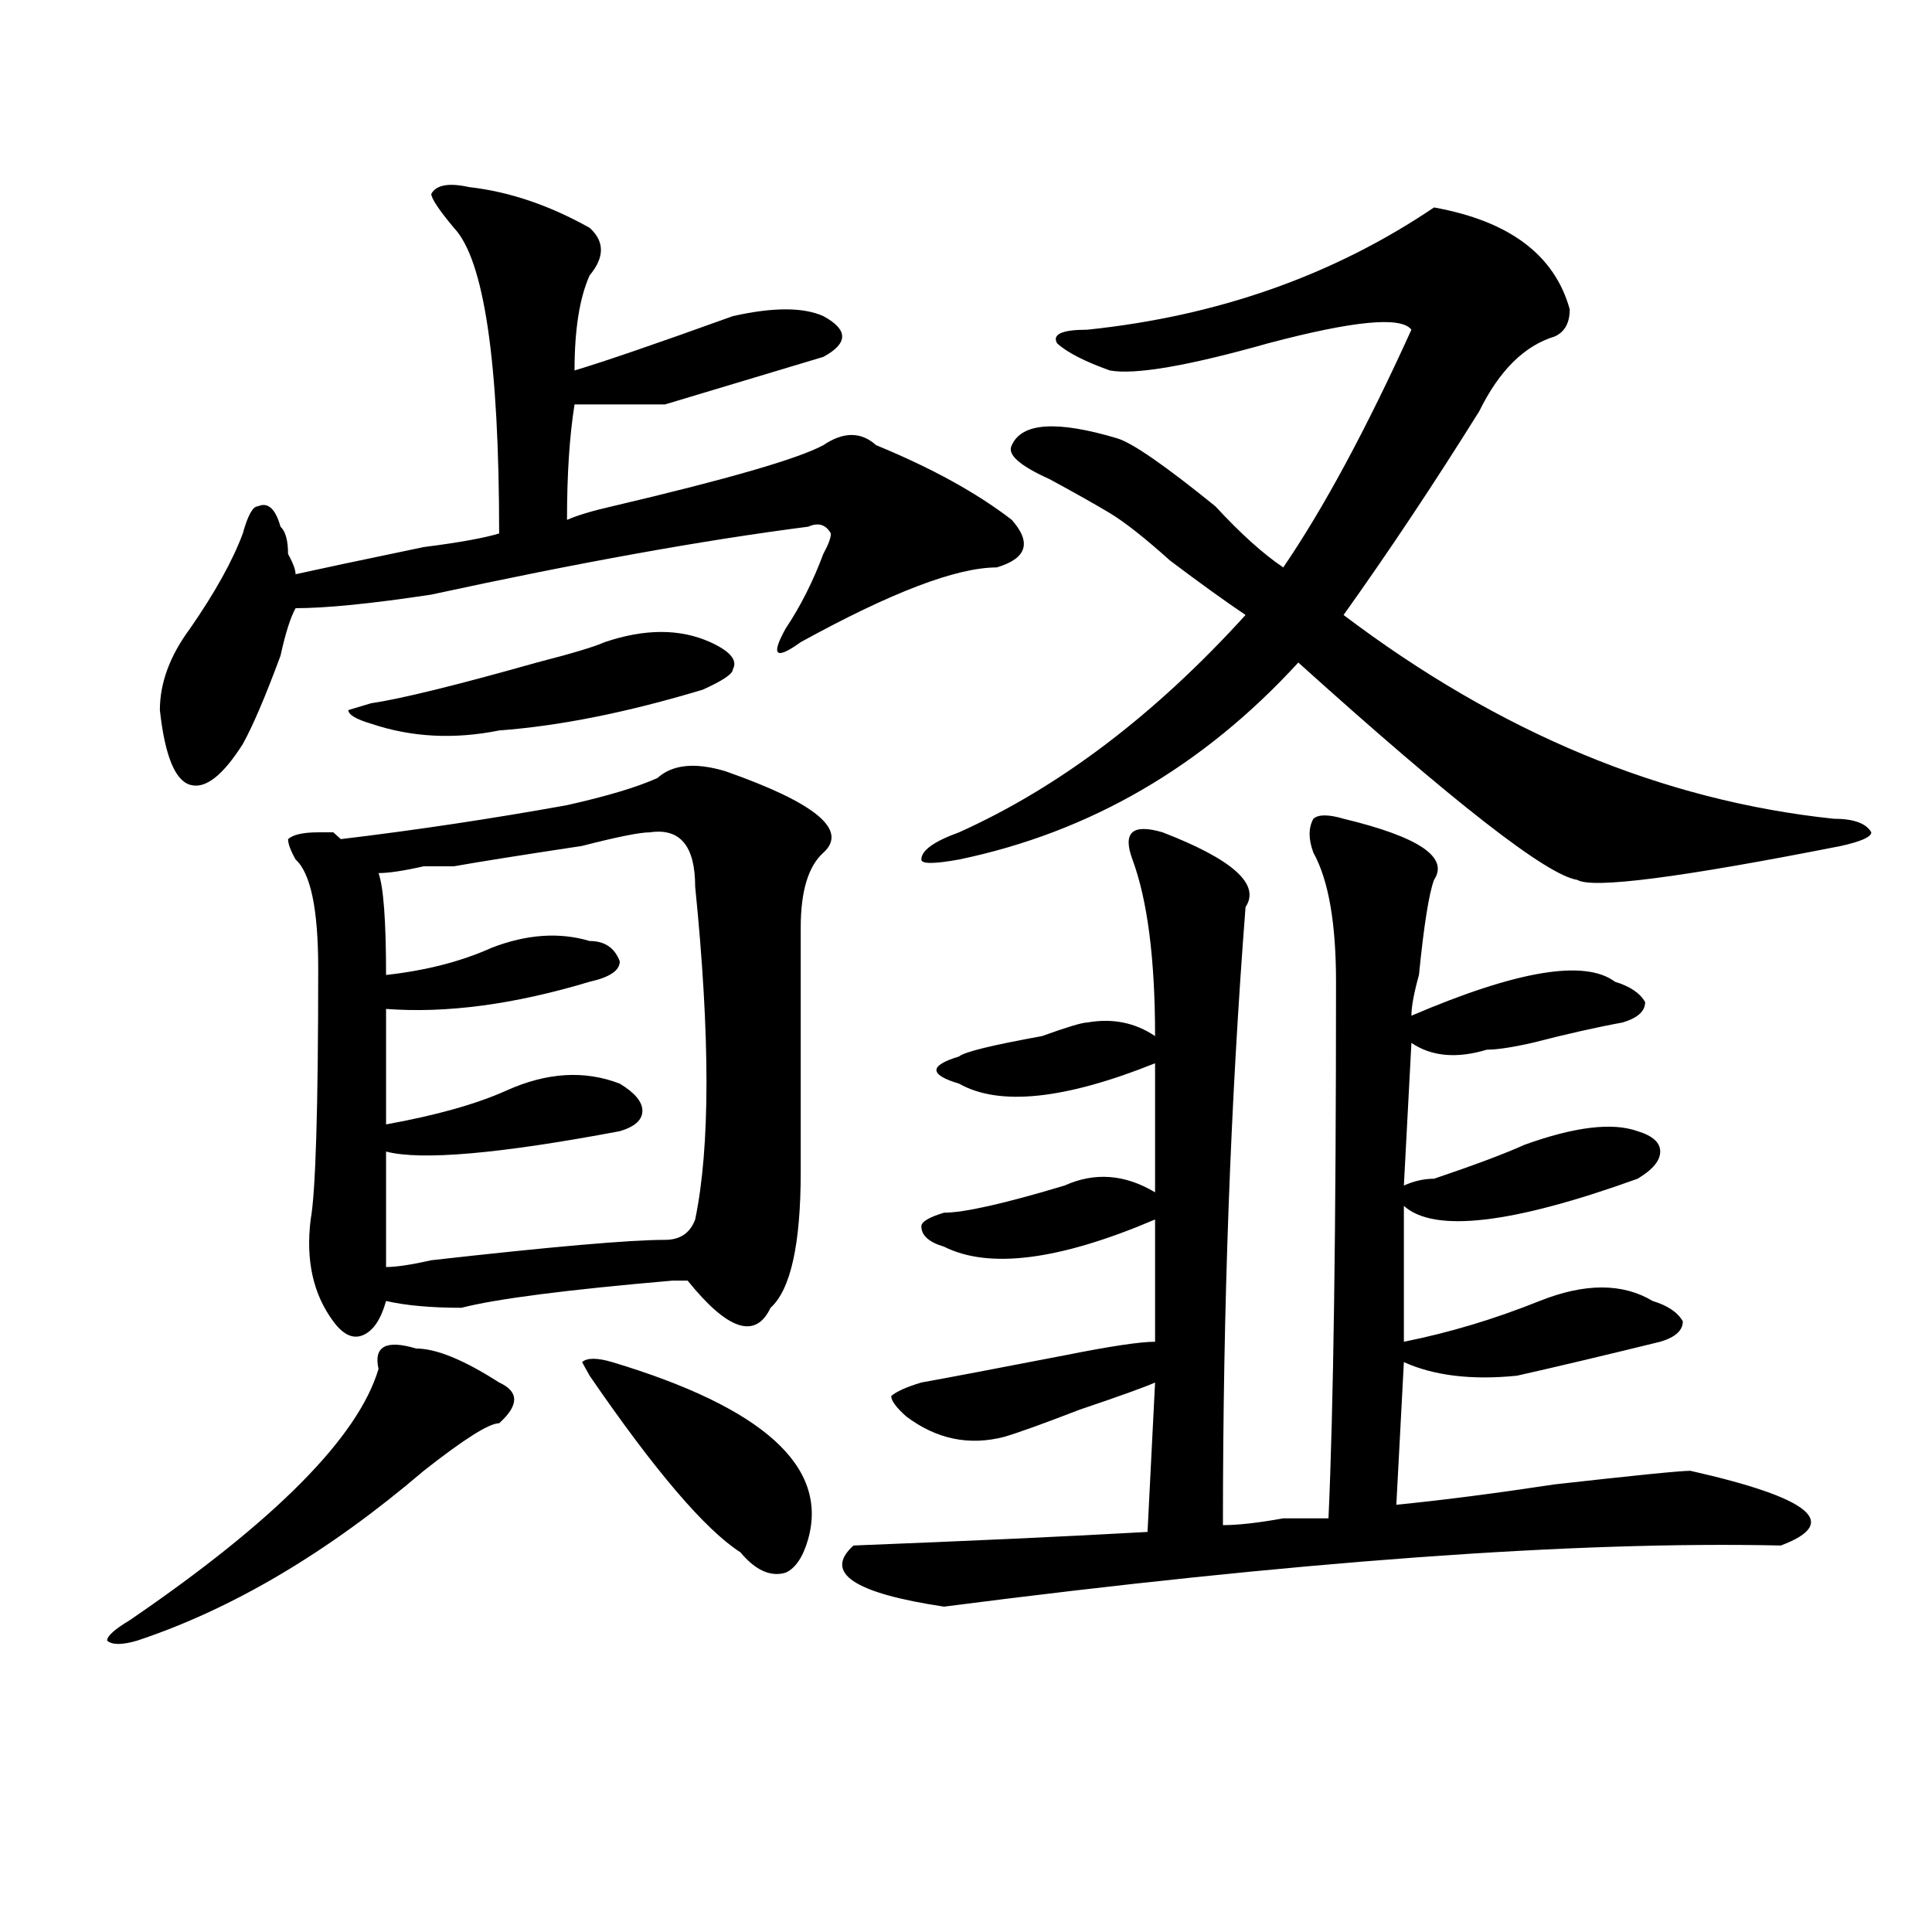 <?xml version="1.0" encoding="utf-8"?>
<!-- Generator: Adobe Illustrator 16.0.0, SVG Export Plug-In . SVG Version: 6.00 Build 0)  -->
<!DOCTYPE svg PUBLIC "-//W3C//DTD SVG 1.1//EN" "http://www.w3.org/Graphics/SVG/1.1/DTD/svg11.dtd">
<svg version="1.1" id="图层_1" xmlns="http://www.w3.org/2000/svg" xmlns:xlink="http://www.w3.org/1999/xlink" x="0px" y="0px"
	 width="1000px" height="1000px" viewBox="0 0 1000 1000" enable-background="new 0 0 1000 1000" xml:space="preserve">
<path d="M215.434,698c10.365,0,24.694,5.878,42.926,17.578c10.365,4.725,10.365,11.756,0,21.094c-5.244,0-18.231,8.24-39.023,24.609
	c-49.45,42.188-98.9,71.466-148.289,87.891c-7.805,2.307-13.049,2.307-15.609,0c0-2.362,3.902-5.878,11.707-10.547
	c75.425-51.525,118.351-94.922,128.777-130.078C193.3,696.847,199.824,693.331,215.434,698z M242.75,96.828
	c20.792,2.362,41.584,9.394,62.438,21.094c7.805,7.031,7.805,15.271,0,24.609c-5.244,11.756-7.805,28.125-7.805,49.219
	c15.609-4.669,42.926-14.063,81.949-28.125c20.792-4.669,36.401-4.669,46.828,0c12.987,7.031,12.987,14.063,0,21.094
	c-23.414,7.031-50.73,15.271-81.949,24.609c-18.231,0-33.841,0-46.828,0c-2.622,16.425-3.902,36.365-3.902,59.766
	c5.183-2.307,12.987-4.669,23.414-7.031C376.71,248,413.111,237.453,426.16,230.422c10.365-7.031,19.512-7.031,27.316,0
	c28.597,11.756,52.011,24.609,70.242,38.672c10.365,11.756,7.805,19.94-7.805,24.609c-20.854,0-54.633,12.909-101.461,38.672
	c-13.049,9.394-15.609,7.031-7.805-7.031c7.805-11.7,14.268-24.609,19.512-38.672c2.561-4.669,3.902-8.185,3.902-10.547
	c-2.622-4.669-6.524-5.822-11.707-3.516c-54.633,7.031-119.692,18.787-195.117,35.156c-31.219,4.725-54.633,7.031-70.242,7.031
	c-2.622,4.725-5.244,12.909-7.805,24.609c-7.805,21.094-14.329,36.365-19.512,45.703c-10.427,16.425-19.512,23.456-27.316,21.094
	c-7.805-2.307-13.049-15.216-15.609-38.672c0-14.063,5.183-28.125,15.609-42.188c12.987-18.731,22.072-35.156,27.316-49.219
	c2.561-9.338,5.183-14.063,7.805-14.063c5.183-2.307,9.085,1.209,11.707,10.547c2.561,2.362,3.902,7.031,3.902,14.063
	c2.561,4.725,3.902,8.24,3.902,10.547c10.365-2.307,32.499-7.031,66.34-14.063c18.17-2.307,31.219-4.669,39.023-7.031
	c0-89.044-7.805-141.778-23.414-158.203c-7.805-9.338-11.707-15.216-11.707-17.578C225.799,95.675,232.323,94.521,242.75,96.828z
	 M375.43,399.172c46.828,16.425,63.718,30.487,50.73,42.188c-7.805,7.031-11.707,19.94-11.707,38.672v126.563
	c0,37.519-5.244,60.975-15.609,70.313c-7.805,16.425-22.134,11.756-42.926-14.063c-2.622,0-5.244,0-7.805,0
	c-54.633,4.725-91.096,9.394-109.266,14.063c-15.609,0-28.658-1.153-39.023-3.516c-2.622,9.394-6.524,15.271-11.707,17.578
	c-5.244,2.362-10.427,0-15.609-7.031c-10.427-14.063-14.329-31.641-11.707-52.734c2.561-14.063,3.902-57.403,3.902-130.078
	c0-30.432-3.902-49.219-11.707-56.25c-2.622-4.669-3.902-8.185-3.902-10.547c2.561-2.307,7.805-3.516,15.609-3.516
	c2.561,0,5.183,0,7.805,0l3.902,3.516c39.023-4.669,78.047-10.547,117.07-17.578c20.792-4.669,36.401-9.338,46.828-14.063
	C348.113,395.656,359.82,394.503,375.43,399.172z M312.992,332.375c20.792-7.031,39.023-7.031,54.633,0
	c10.365,4.725,14.268,9.394,11.707,14.063c0,2.362-5.244,5.878-15.609,10.547c-39.023,11.756-74.145,18.787-105.363,21.094
	c-23.414,4.725-45.548,3.516-66.34-3.516c-7.805-2.307-11.707-4.669-11.707-7.031l11.707-3.516
	c15.609-2.307,44.206-9.338,85.852-21.094C296.041,338.253,307.748,334.737,312.992,332.375z M336.406,430.813
	c-5.244,0-16.951,2.362-35.121,7.031c-31.219,4.725-53.353,8.24-66.34,10.547c-2.622,0-7.805,0-15.609,0
	c-10.427,2.362-18.231,3.516-23.414,3.516c2.561,7.031,3.902,24.609,3.902,52.734c20.792-2.307,39.023-7.031,54.633-14.063
	c18.17-7.031,35.121-8.185,50.73-3.516c7.805,0,12.987,3.516,15.609,10.547c0,4.725-5.244,8.24-15.609,10.547
	c-39.023,11.756-74.145,16.425-105.363,14.063v59.766c25.975-4.669,46.828-10.547,62.438-17.578
	c20.792-9.338,40.304-10.547,58.535-3.516c7.805,4.725,11.707,9.394,11.707,14.063c0,4.725-3.902,8.24-11.707,10.547
	c-62.438,11.756-102.803,15.271-120.973,10.547v59.766c5.183,0,12.987-1.153,23.414-3.516
	c62.438-7.031,102.741-10.547,120.973-10.547c7.805,0,12.987-3.516,15.609-10.547c7.805-37.463,7.805-94.922,0-172.266
	C359.82,437.844,352.016,428.506,336.406,430.813z M316.895,705.031c78.047,23.456,111.826,53.943,101.461,91.406
	c-2.622,9.338-6.524,15.216-11.707,17.578c-7.805,2.307-15.609-1.209-23.414-10.547c-18.231-11.7-44.268-42.188-78.047-91.406
	l-3.902-7.031C303.846,702.725,309.09,702.725,316.895,705.031z M874.93,761.281c62.438,14.063,78.047,26.972,46.828,38.672
	c-106.705-2.362-251.092,8.185-433.16,31.641c-46.828-7.031-62.438-17.578-46.828-31.641c59.815-2.362,110.546-4.669,152.191-7.031
	l3.902-77.344c-5.244,2.362-18.231,7.031-39.023,14.063c-18.231,7.031-31.219,11.756-39.023,14.063
	c-18.231,4.725-35.121,1.209-50.73-10.547c-5.244-4.669-7.805-8.185-7.805-10.547c2.561-2.307,7.805-4.669,15.609-7.031
	c12.987-2.307,37.682-7.031,74.145-14.063c23.414-4.669,39.023-7.031,46.828-7.031v-63.281
	c-49.45,21.094-85.852,25.818-109.266,14.063c-7.805-2.307-11.707-5.822-11.707-10.547c0-2.307,3.902-4.669,11.707-7.031
	c10.365,0,31.219-4.669,62.438-14.063c15.609-7.031,31.219-5.822,46.828,3.516v-66.797c-46.828,18.787-80.669,22.303-101.461,10.547
	c-7.805-2.307-11.707-4.669-11.707-7.031c0-2.307,3.902-4.669,11.707-7.031c2.561-2.307,16.89-5.822,42.926-10.547
	c12.987-4.669,20.792-7.031,23.414-7.031c12.987-2.307,24.694,0,35.121,7.031c0-39.825-3.902-70.313-11.707-91.406
	c-2.622-7.031-2.622-11.7,0-14.063c2.561-2.307,7.805-2.307,15.609,0c36.401,14.063,50.73,26.972,42.926,38.672
	c-7.805,100.8-11.707,207.422-11.707,319.922c7.805,0,18.17-1.153,31.219-3.516c10.365,0,18.17,0,23.414,0
	c2.561-56.25,3.902-148.81,3.902-277.734c0-30.432-3.902-52.734-11.707-66.797c-2.622-7.031-2.622-12.854,0-17.578
	c2.561-2.307,7.805-2.307,15.609,0c39.023,9.394,54.633,19.94,46.828,31.641c-2.622,7.031-5.244,23.456-7.805,49.219
	c-2.622,9.394-3.902,16.425-3.902,21.094c54.633-23.4,89.754-29.278,105.363-17.578c7.805,2.362,12.987,5.878,15.609,10.547
	c0,4.725-3.902,8.24-11.707,10.547c-13.049,2.362-28.658,5.878-46.828,10.547c-10.427,2.362-18.231,3.516-23.414,3.516
	c-15.609,4.725-28.658,3.516-39.023-3.516l-3.902,73.828c5.183-2.307,10.365-3.516,15.609-3.516
	c20.792-7.031,36.401-12.854,46.828-17.578c25.975-9.338,45.486-11.7,58.535-7.031c7.805,2.362,11.707,5.878,11.707,10.547
	c0,4.725-3.902,9.394-11.707,14.063c-65.06,23.456-105.363,28.125-120.973,14.063v70.313c23.414-4.669,46.828-11.7,70.242-21.094
	c23.414-9.338,42.926-9.338,58.535,0c7.805,2.362,12.987,5.878,15.609,10.547c0,4.725-3.902,8.24-11.707,10.547
	c-28.658,7.031-53.353,12.909-74.145,17.578c-23.414,2.362-42.926,0-58.535-7.031l-3.902,73.828
	c23.414-2.307,50.73-5.822,81.949-10.547C846.271,763.644,869.686,761.281,874.93,761.281z M742.25,107.375
	c39.023,7.031,62.438,24.609,70.242,52.734c0,7.031-2.622,11.756-7.805,14.063c-15.609,4.725-28.658,17.578-39.023,38.672
	c-23.414,37.519-46.828,72.675-70.242,105.469c80.607,60.975,165.179,96.131,253.652,105.469c10.365,0,16.89,2.362,19.512,7.031
	c0,2.362-5.244,4.725-15.609,7.031c-83.291,16.425-128.777,22.303-136.582,17.578c-15.609-2.307-63.779-39.825-144.387-112.5
	c-49.45,53.943-107.985,87.891-175.605,101.953c-13.049,2.362-19.512,2.362-19.512,0c0-4.669,6.463-9.338,19.512-14.063
	c52.011-23.4,101.461-60.919,148.289-112.5c-10.427-7.031-23.414-16.369-39.023-28.125c-13.049-11.7-23.414-19.885-31.219-24.609
	c-7.805-4.669-18.231-10.547-31.219-17.578c-15.609-7.031-22.134-12.854-19.512-17.578c5.183-11.7,23.414-12.854,54.633-3.516
	c7.805,2.362,24.694,14.063,50.73,35.156c12.987,14.063,24.694,24.609,35.121,31.641c20.792-30.432,42.926-71.466,66.34-123.047
	c-5.244-7.031-29.938-4.669-74.145,7.031c-41.646,11.756-68.962,16.425-81.949,14.063c-13.049-4.669-22.134-9.338-27.316-14.063
	c-2.622-4.669,2.561-7.031,15.609-7.031C630.362,163.625,690.178,142.531,742.25,107.375z"/>
</svg>
